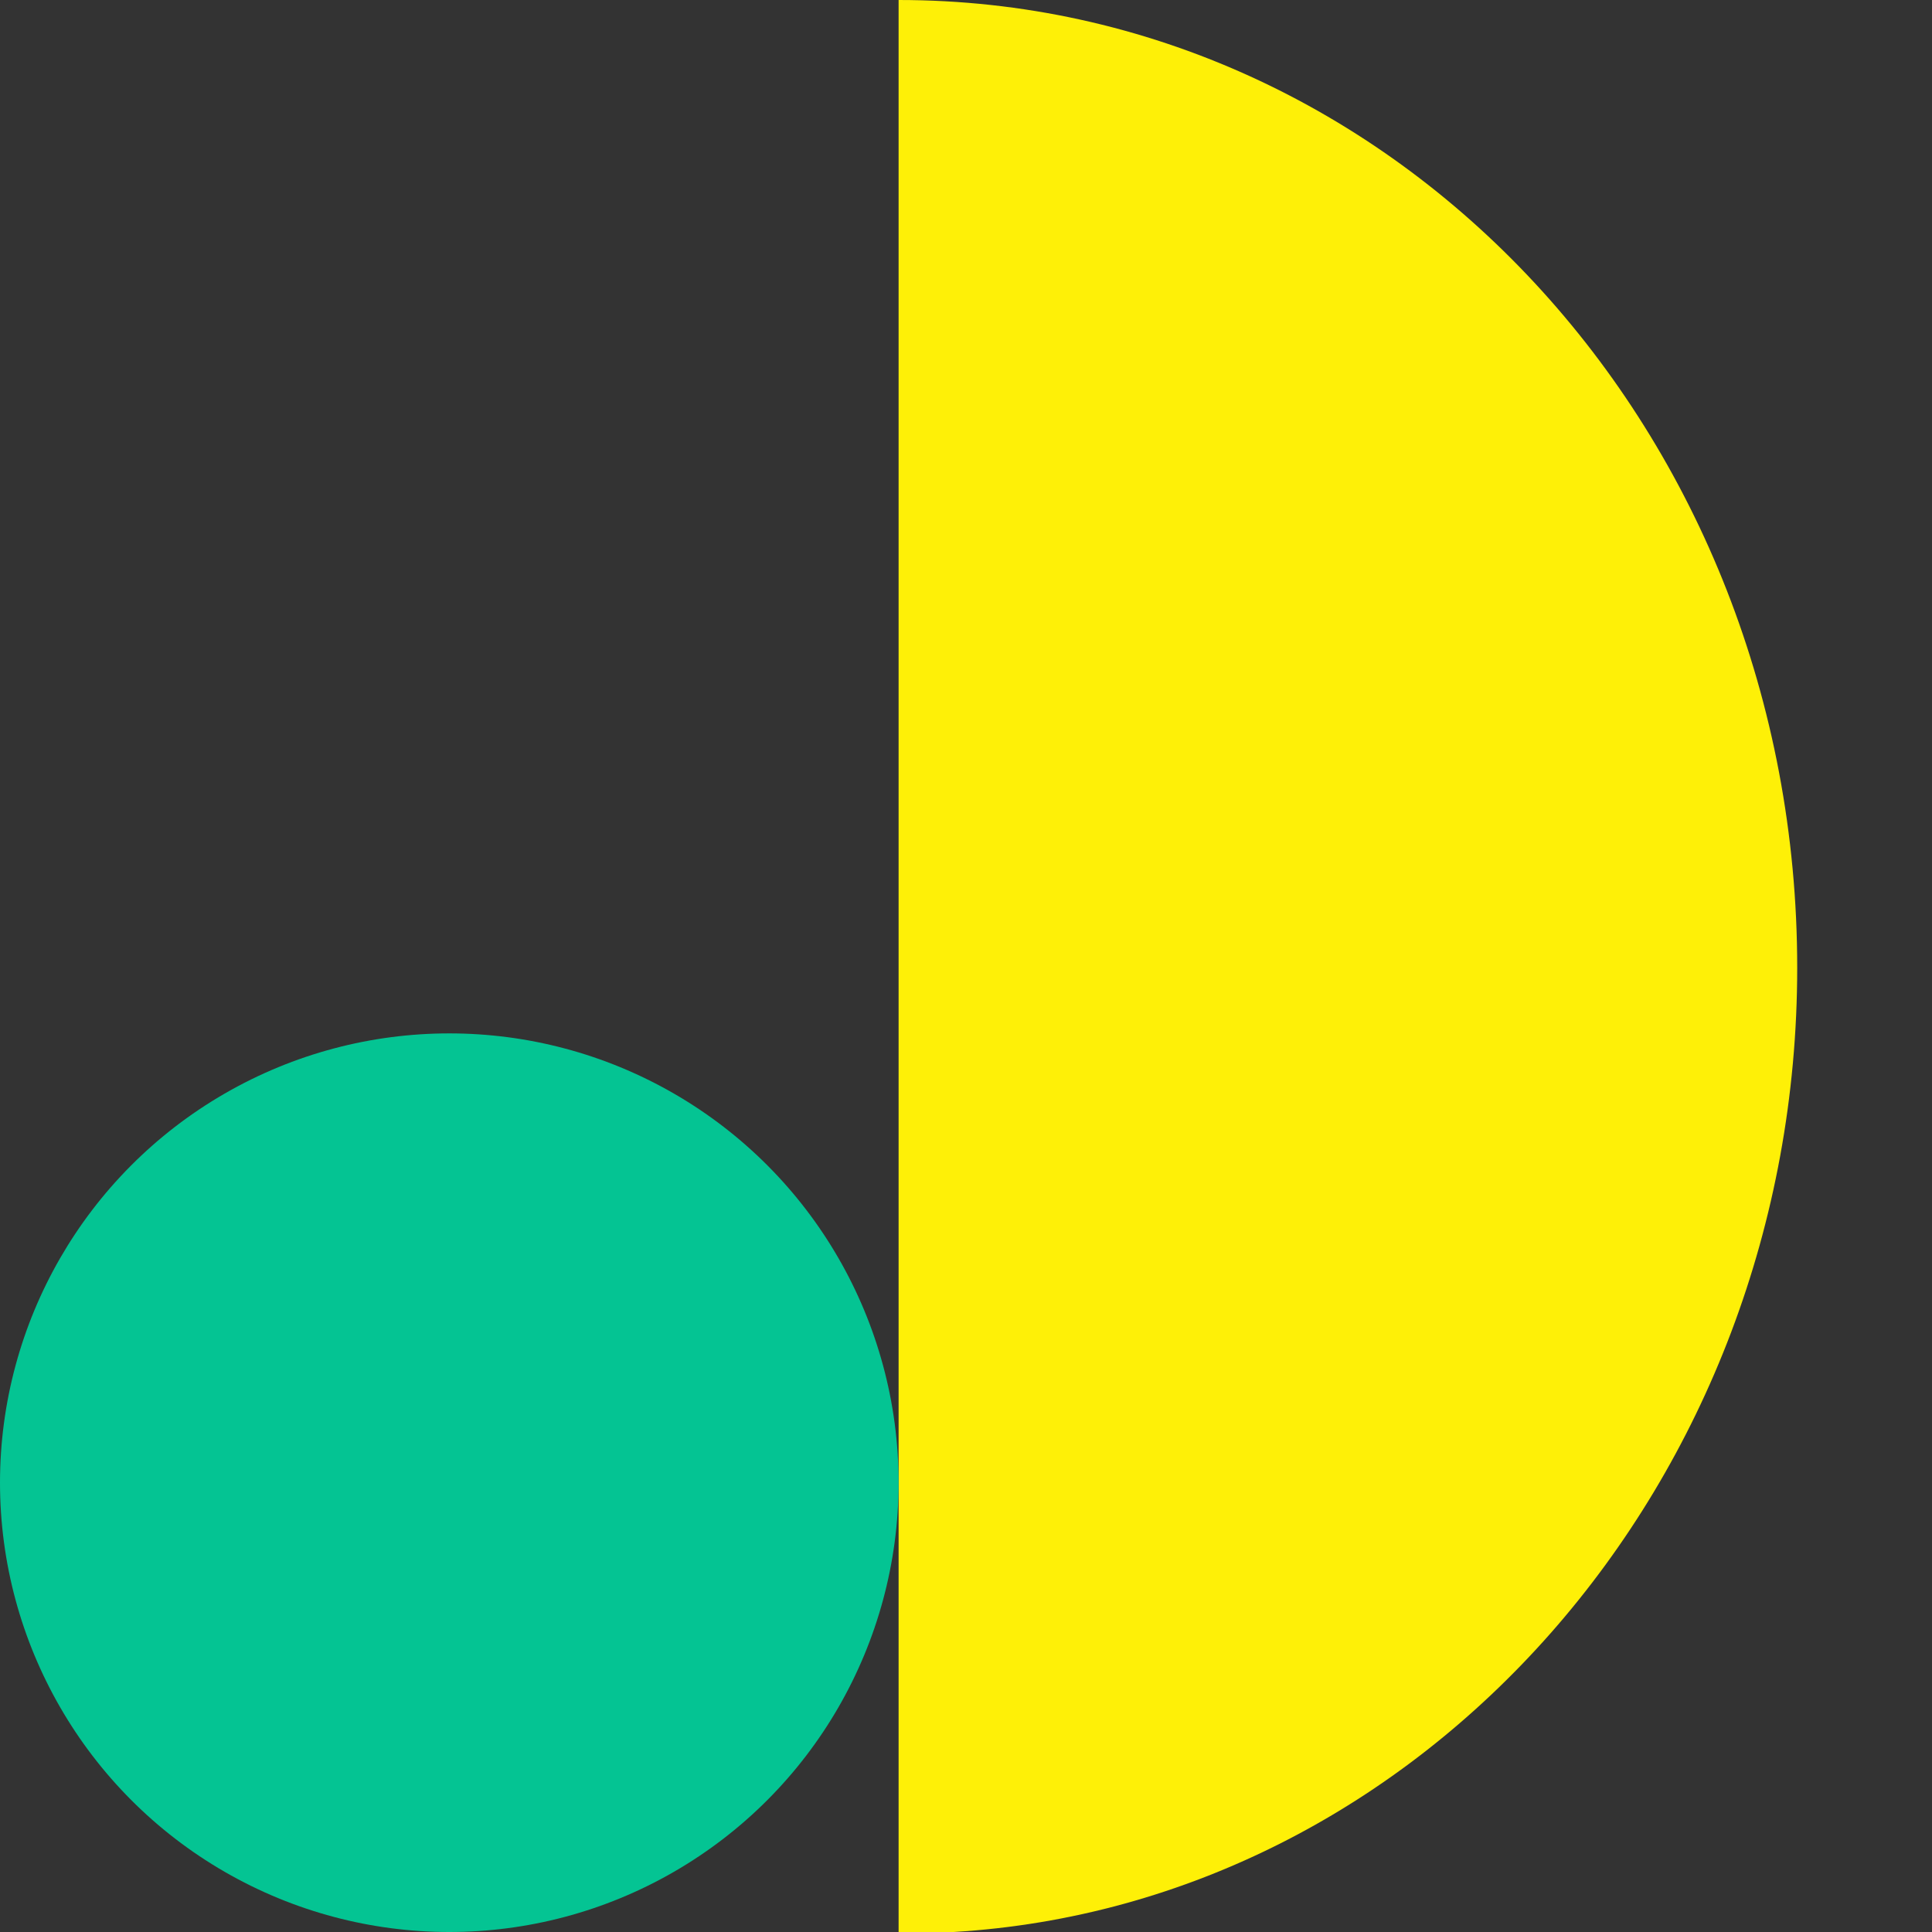 <?xml version="1.0" encoding="utf-8"?>
<svg xmlns="http://www.w3.org/2000/svg" width="43" height="43" viewBox="0 0 43 43" fill="none">
<rect x="0" y="0" width="43" height="43" fill="#333333" stroke="none"/>
<path fill-rule="evenodd" clip-rule="evenodd" d="M20 -2.47861e-06C31.079 -1.51004e-06 40 9.607 40 21.539C40 33.005 31.655 42.38 21.223 43C20.863 43 20.432 43 20 43" fill="#FEF007"/>
<circle cx="10" cy="33" r="10" fill="#04C493"/>
</svg>